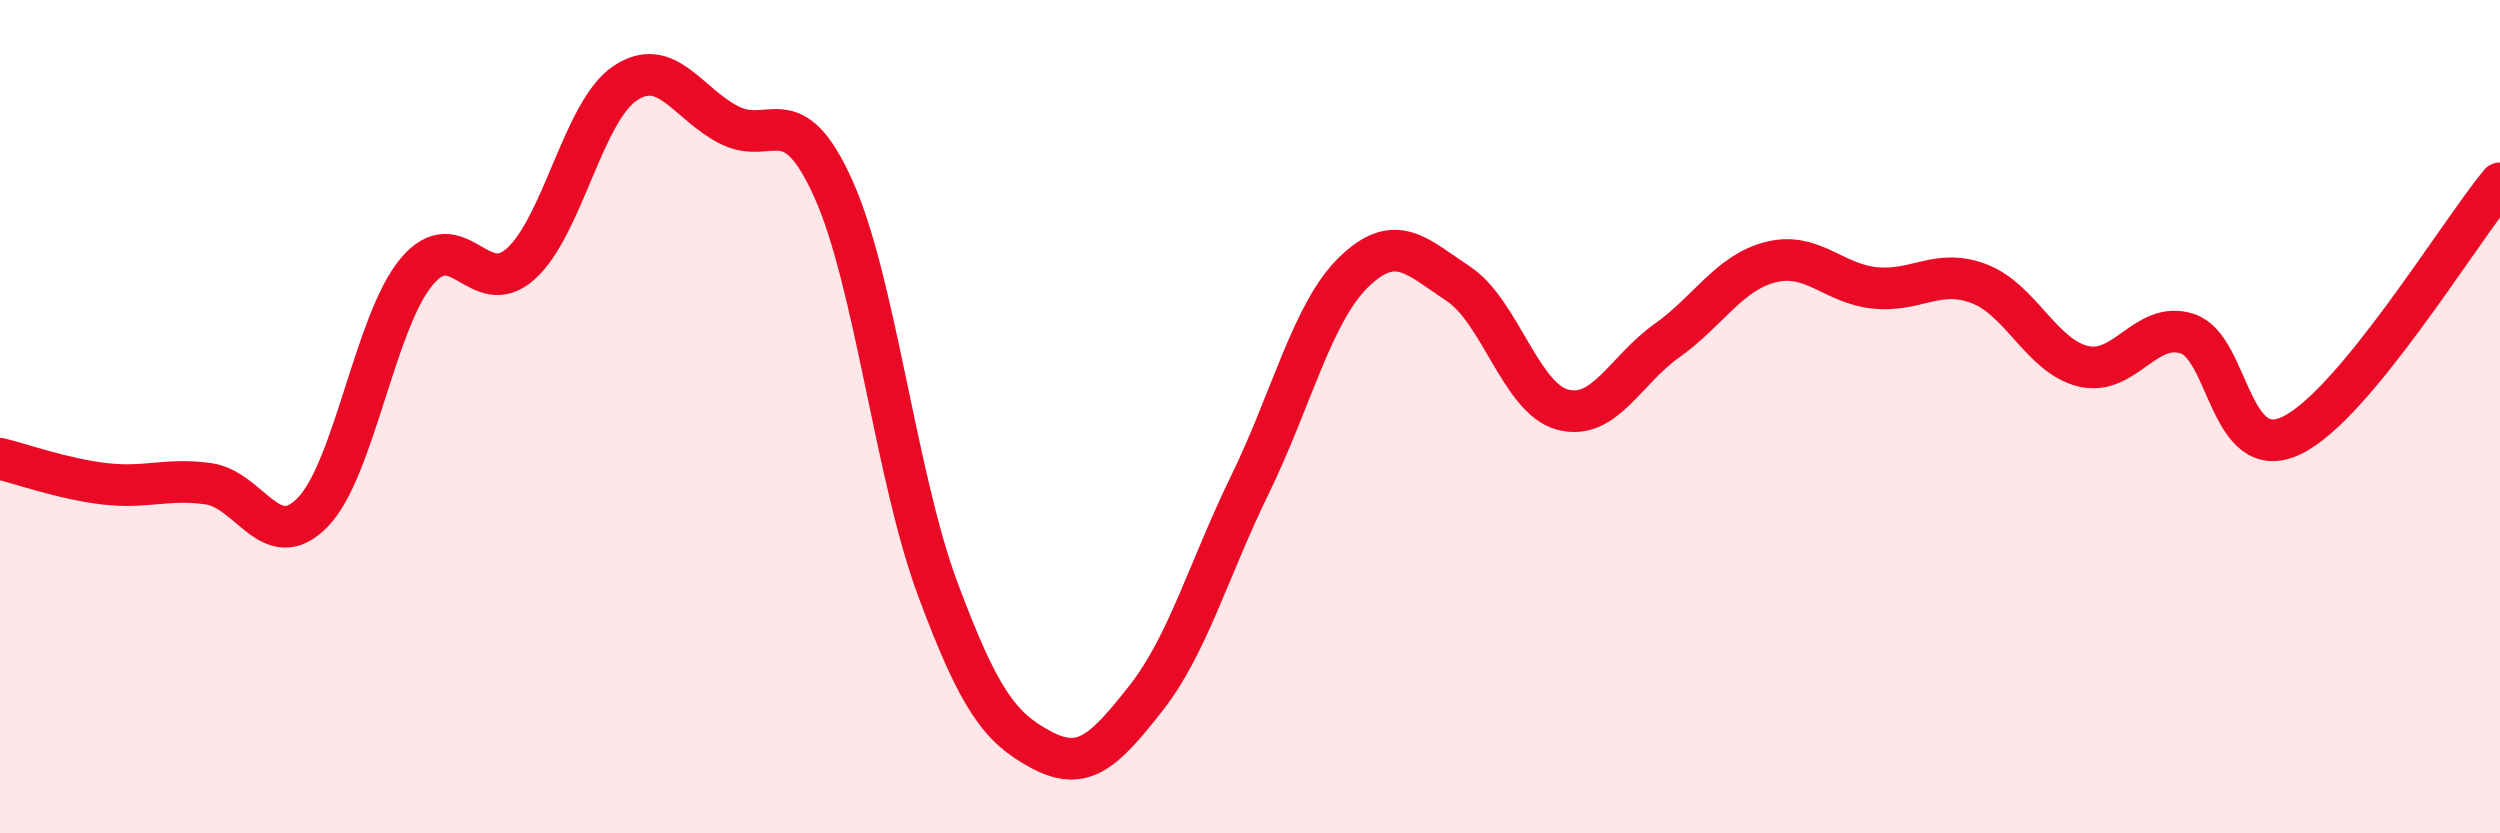 
    <svg width="60" height="20" viewBox="0 0 60 20" xmlns="http://www.w3.org/2000/svg">
      <path
        d="M 0,11.01 C 0.5,11.13 1.5,11.49 2.5,11.61 C 3.5,11.73 4,11.47 5,11.61 C 6,11.75 6.5,13.32 7.5,12.3 C 8.5,11.28 9,7.71 10,6.52 C 11,5.33 11.5,7.23 12.5,6.33 C 13.5,5.43 14,2.67 15,2 C 16,1.33 16.5,2.49 17.5,3 C 18.5,3.51 19,2.31 20,4.53 C 21,6.75 21.5,11.43 22.5,14.12 C 23.5,16.81 24,17.47 25,18 C 26,18.53 26.5,18.03 27.5,16.76 C 28.5,15.49 29,13.68 30,11.63 C 31,9.58 31.5,7.48 32.5,6.52 C 33.5,5.56 34,6.15 35,6.81 C 36,7.47 36.5,9.56 37.5,9.83 C 38.5,10.1 39,8.89 40,8.18 C 41,7.47 41.5,6.54 42.5,6.29 C 43.5,6.04 44,6.81 45,6.91 C 46,7.01 46.5,6.43 47.5,6.81 C 48.5,7.19 49,8.55 50,8.79 C 51,9.03 51.5,7.68 52.5,8.01 C 53.5,8.34 53.5,11.17 55,10.45 C 56.5,9.73 59,5.61 60,4.4L60 20L0 20Z"
        fill="#EB0A25"
        opacity="0.1"
        stroke-linecap="round"
        stroke-linejoin="round"
      />
      <path
        d="M 0,11.01 C 0.5,11.13 1.5,11.49 2.5,11.61 C 3.5,11.73 4,11.47 5,11.61 C 6,11.75 6.5,13.32 7.5,12.3 C 8.5,11.28 9,7.71 10,6.52 C 11,5.33 11.5,7.23 12.5,6.33 C 13.5,5.43 14,2.67 15,2 C 16,1.33 16.5,2.49 17.5,3 C 18.5,3.51 19,2.31 20,4.53 C 21,6.75 21.5,11.43 22.5,14.12 C 23.5,16.81 24,17.47 25,18 C 26,18.53 26.5,18.03 27.5,16.76 C 28.5,15.49 29,13.68 30,11.63 C 31,9.58 31.5,7.48 32.5,6.52 C 33.5,5.56 34,6.15 35,6.81 C 36,7.47 36.5,9.56 37.5,9.83 C 38.5,10.1 39,8.89 40,8.18 C 41,7.47 41.5,6.54 42.5,6.29 C 43.5,6.04 44,6.81 45,6.91 C 46,7.01 46.5,6.43 47.5,6.81 C 48.5,7.19 49,8.55 50,8.79 C 51,9.03 51.5,7.68 52.5,8.01 C 53.5,8.34 53.5,11.17 55,10.45 C 56.5,9.73 59,5.61 60,4.4"
        stroke="#EB0A25"
        stroke-width="1"
        fill="none"
        stroke-linecap="round"
        stroke-linejoin="round"
      />
    </svg>
  